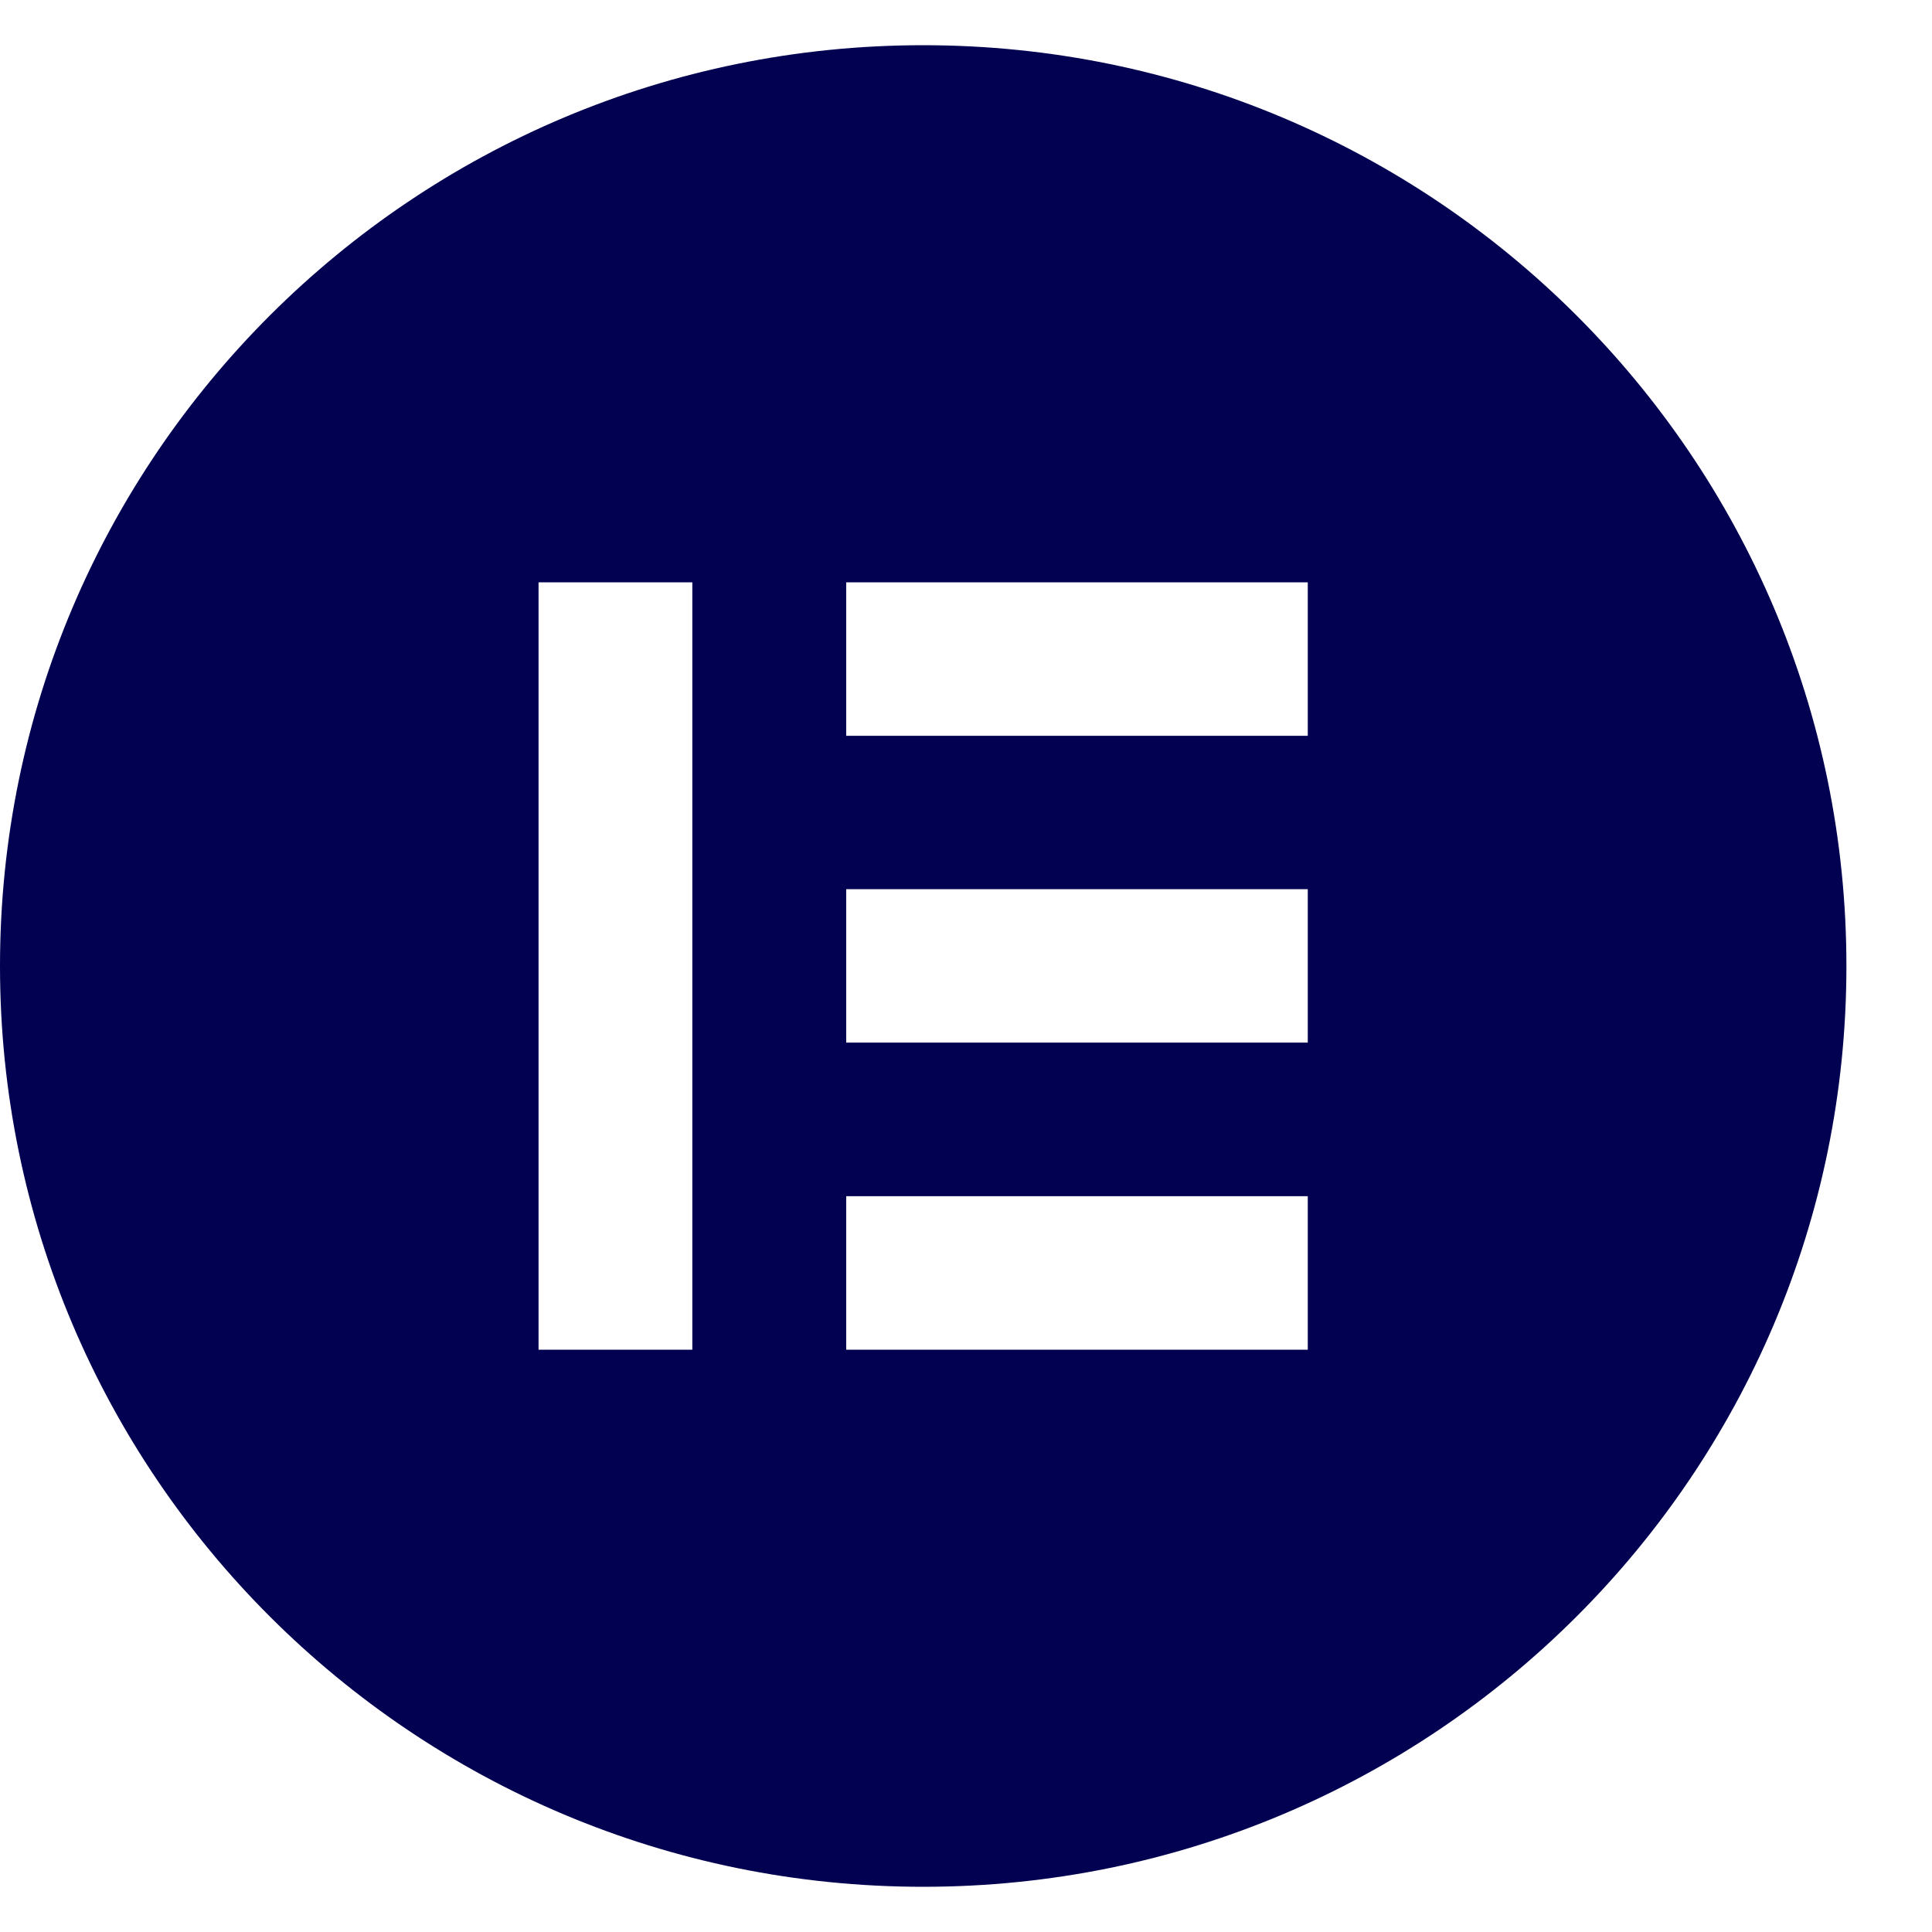 <svg xmlns="http://www.w3.org/2000/svg" width="20" height="20" viewBox="0 0 20 20" fill="none"><path fill-rule="evenodd" clip-rule="evenodd" d="M0 10C0 15.264 4.279 19.532 9.557 19.532C14.835 19.532 19.114 15.264 19.114 10C19.114 4.736 14.835 0.468 9.557 0.468C4.279 0.468 0 4.736 0 10ZM7.167 6.028H5.575V13.972H7.167V6.028ZM8.76 6.028H13.538V7.617H8.76V6.028ZM13.538 9.205H8.76V10.793H13.538V9.205ZM8.76 12.383H13.538V13.972H8.76V12.383Z" fill="#010051"></path></svg>